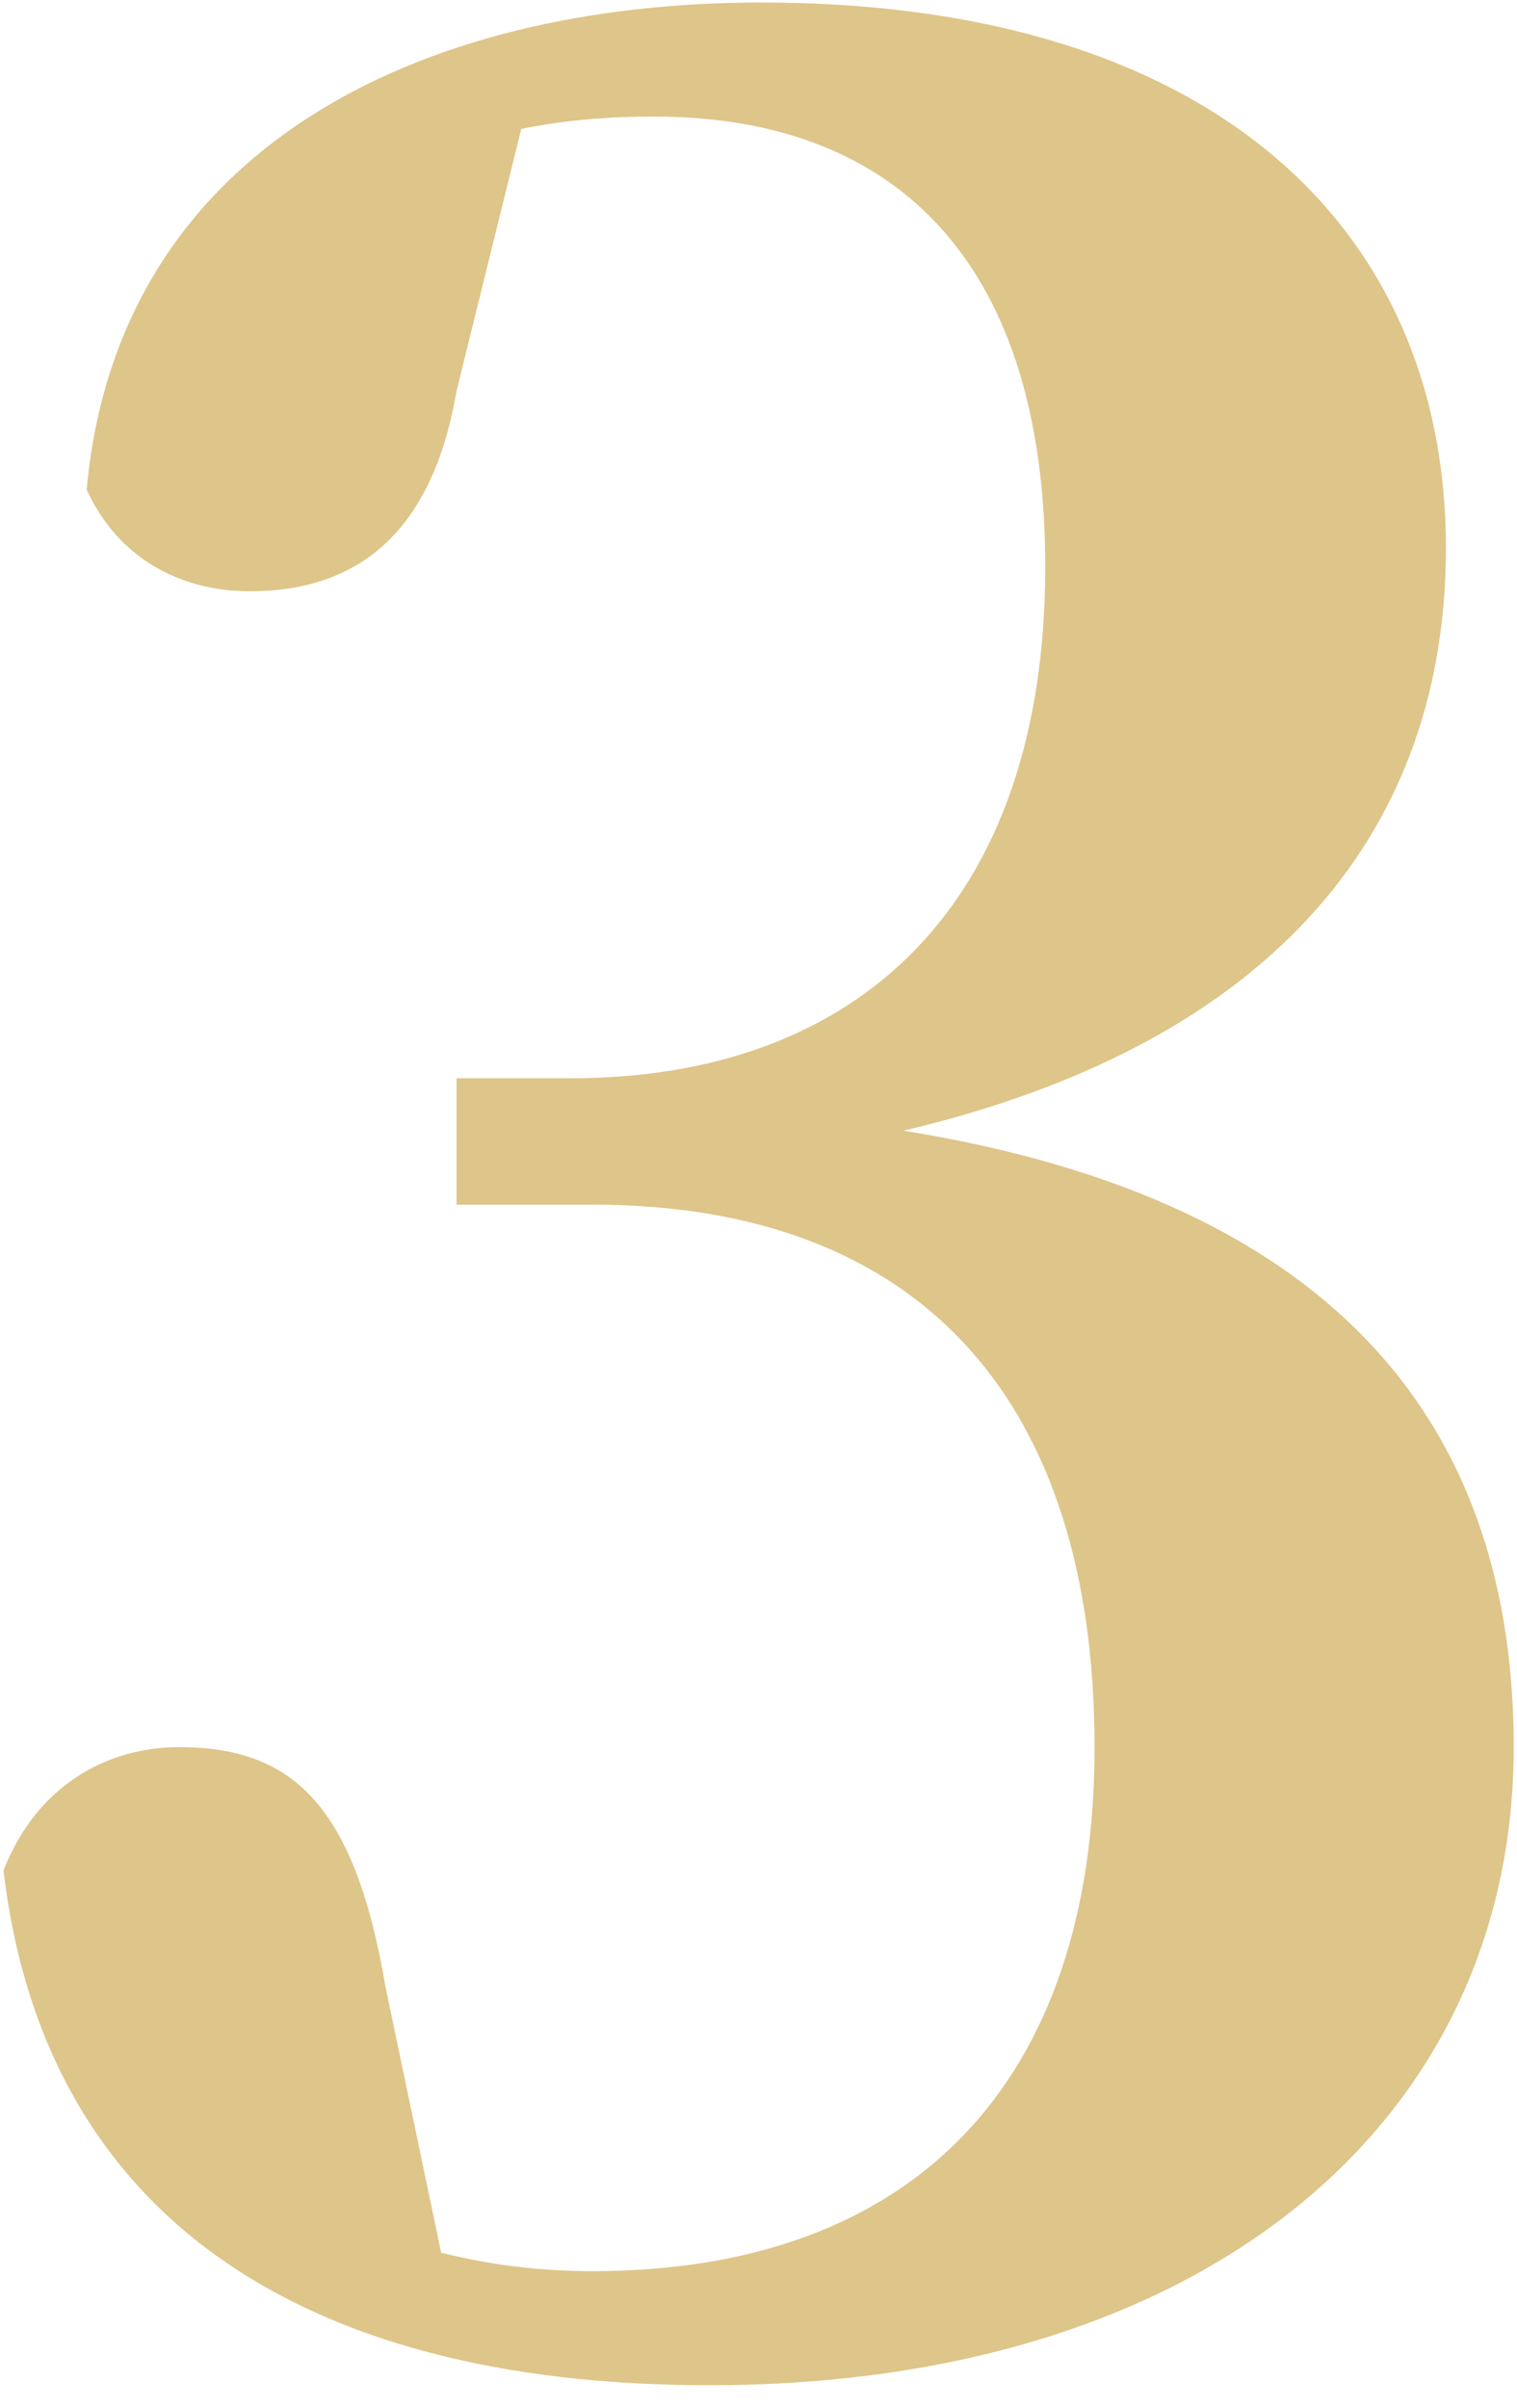<svg width="63" height="100" fill="none" xmlns="http://www.w3.org/2000/svg"><path d="m21.648 5.352-2.688 10.88c-1.024 6.016-4.224 8.32-8.576 8.32-2.944 0-5.504-1.408-6.784-4.224C4.88 6.248 17.296.104 31.632.104c18.688 0 28.416 9.344 28.416 22.656 0 11.392-6.784 20.48-22.528 24.192 18.304 2.944 25.344 12.544 25.344 25.6 0 15.616-12.928 26.496-33.408 26.496-17.28 0-27.648-7.296-29.312-21.376 1.408-3.584 4.352-5.12 7.296-5.12 4.736 0 7.296 2.432 8.576 9.984l2.304 11.008c2.048.512 4.096.768 6.272.768 13.44 0 20.864-7.936 20.864-21.76 0-14.336-7.168-22.528-20.864-22.528H18.96v-5.248h4.736c11.904 0 19.712-7.168 19.712-21.248 0-12.288-5.888-18.688-16.256-18.688-1.792 0-3.584.128-5.504.512Z" fill="#DEC589"/></svg>